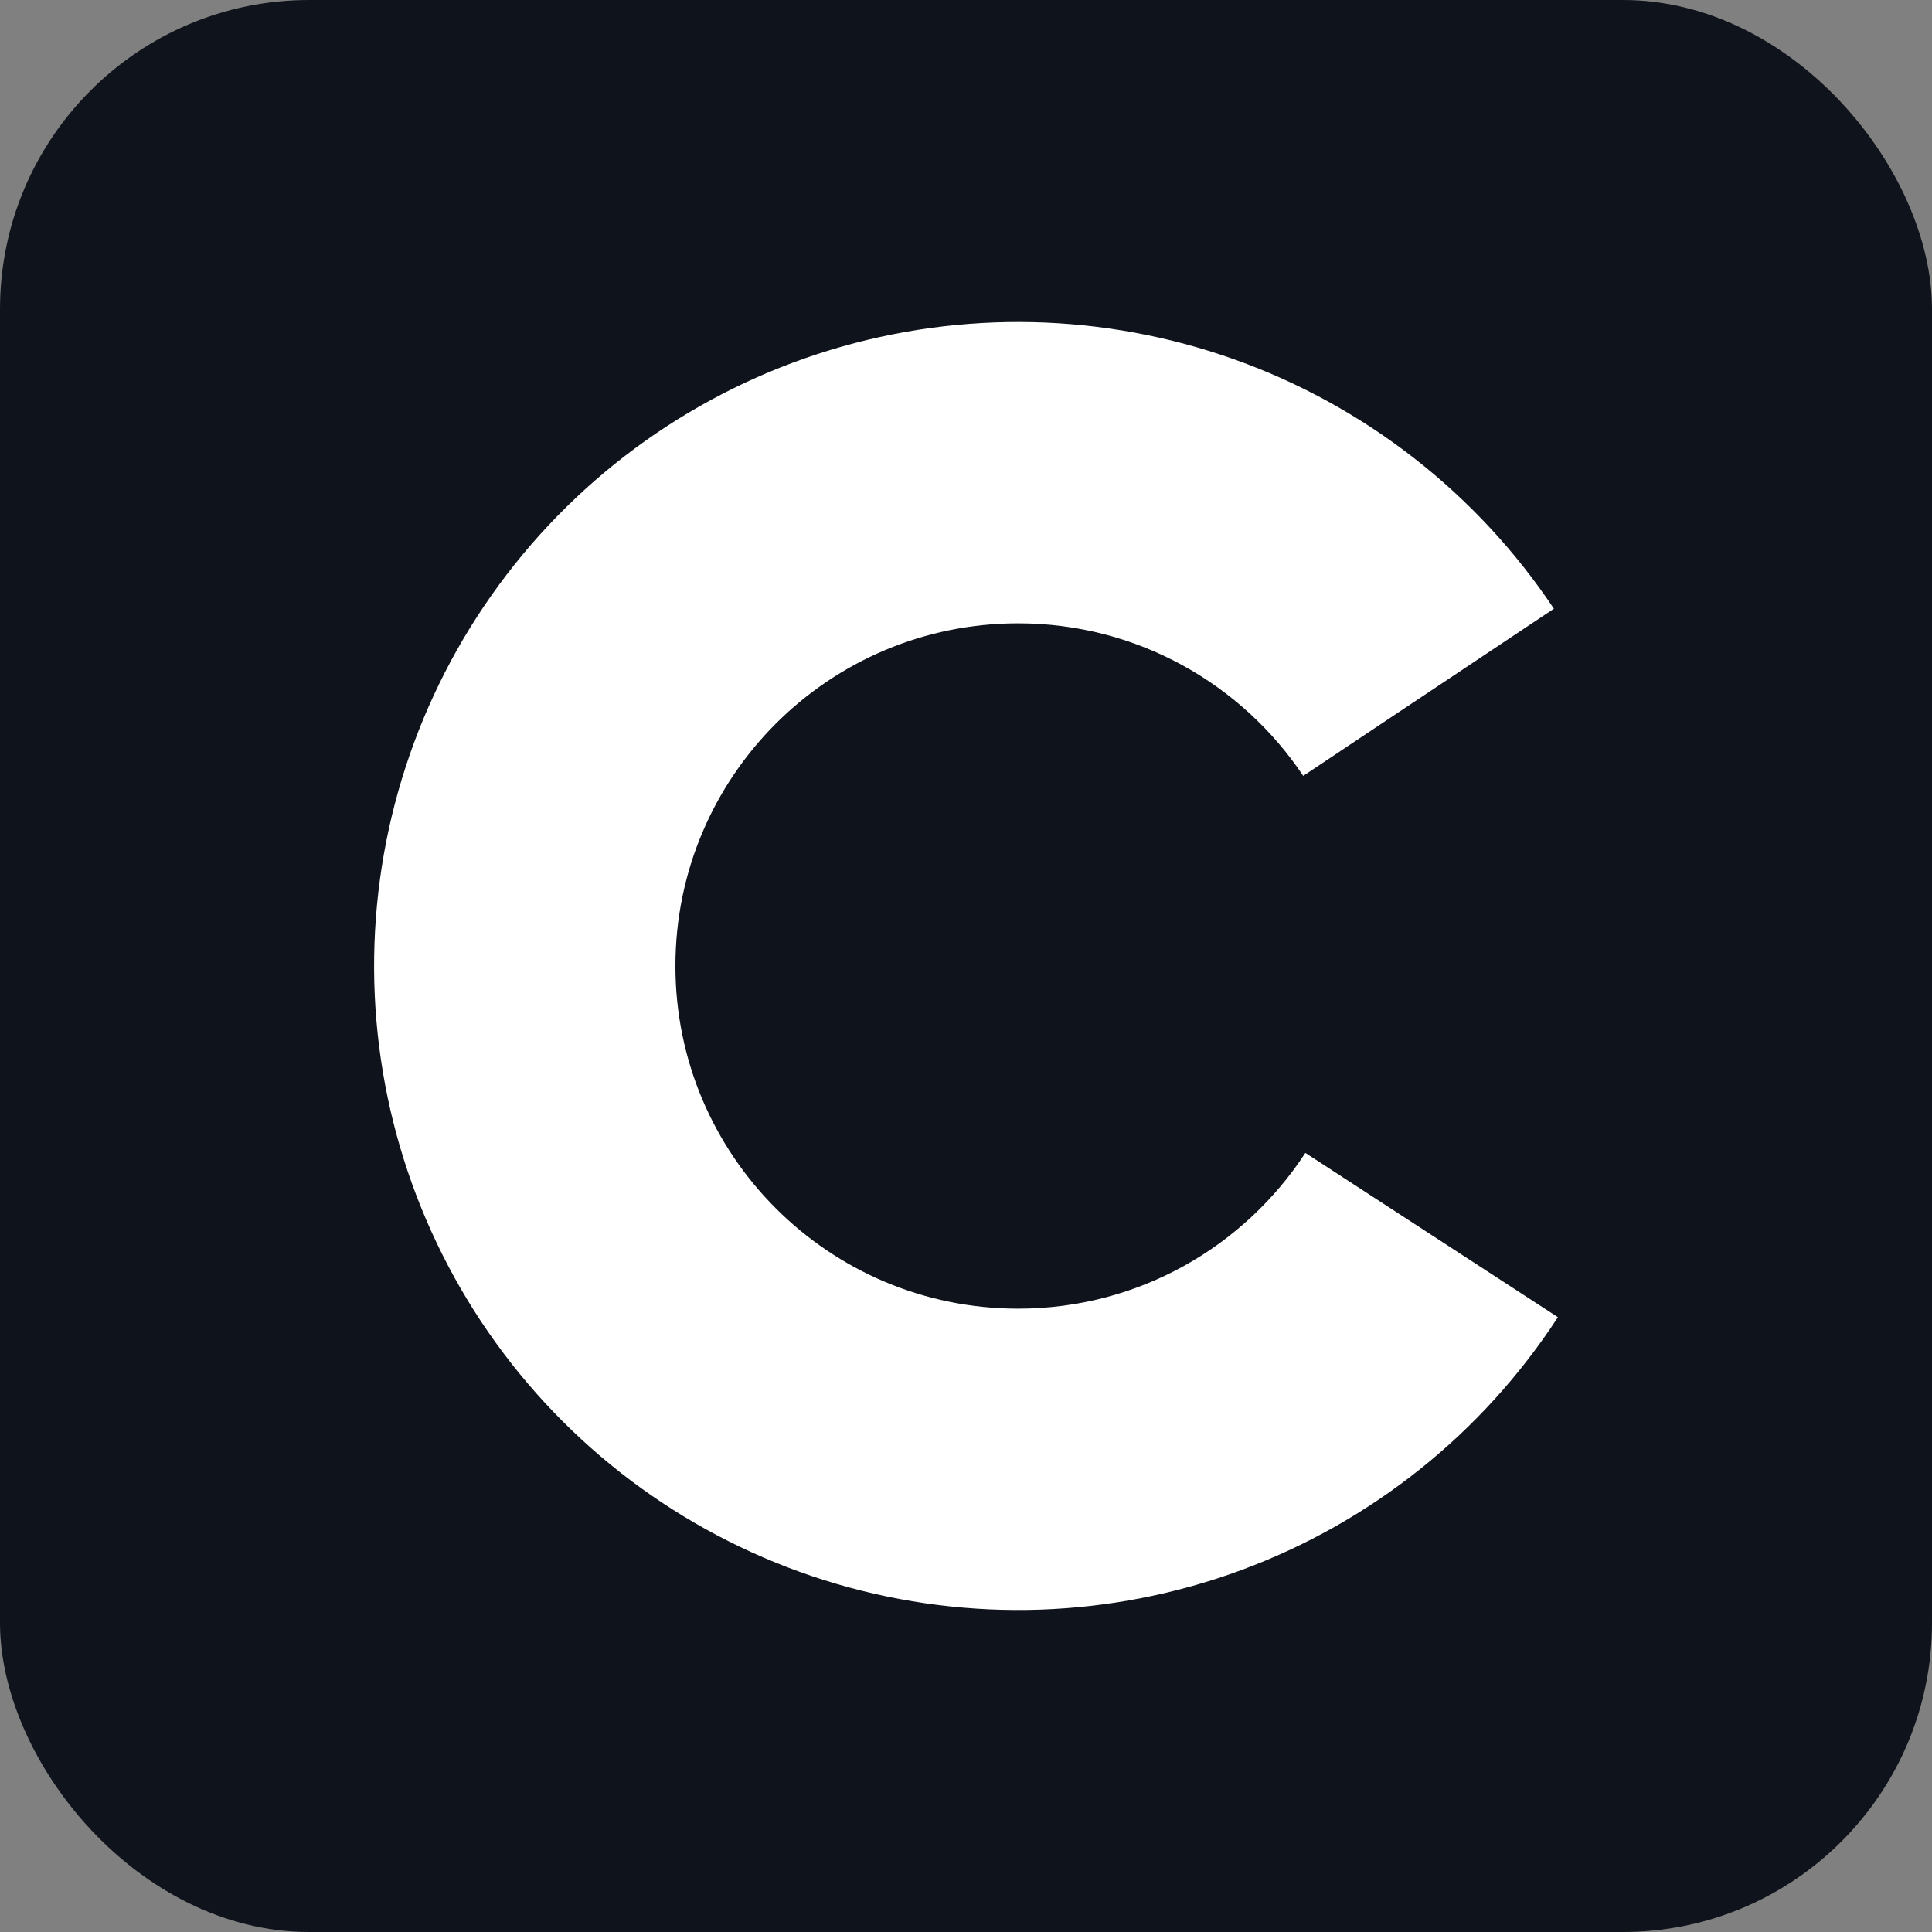 <svg width="150" height="150" viewBox="0 0 150 150" fill="none" xmlns="http://www.w3.org/2000/svg">
<rect x="0" y="0" width="150" height="150" fill="#808080" stroke="none"/>
<rect width="150" height="150" rx="24" fill="#0F131B"/>
<path fill-rule="evenodd" clip-rule="evenodd" d="M96.388 121.896C106.475 118.165 115.09 111.282 120.955 102.267L101.348 89.511C96.601 96.792 88.385 101.605 79.045 101.605C64.351 101.605 52.439 89.694 52.439 75C52.439 60.306 64.351 48.395 79.045 48.395C88.277 48.395 96.411 53.097 101.182 60.238L120.644 47.26C114.677 38.312 105.984 31.527 95.855 27.911C85.726 24.295 74.701 24.041 64.417 27.188C54.133 30.334 45.137 36.712 38.765 45.377C32.393 54.041 28.985 64.528 29.045 75.283C29.106 86.038 32.633 96.486 39.103 105.078C45.573 113.669 54.64 119.945 64.96 122.975C75.279 126.005 86.3 125.626 96.388 121.896Z" fill="white"/>
</svg>
